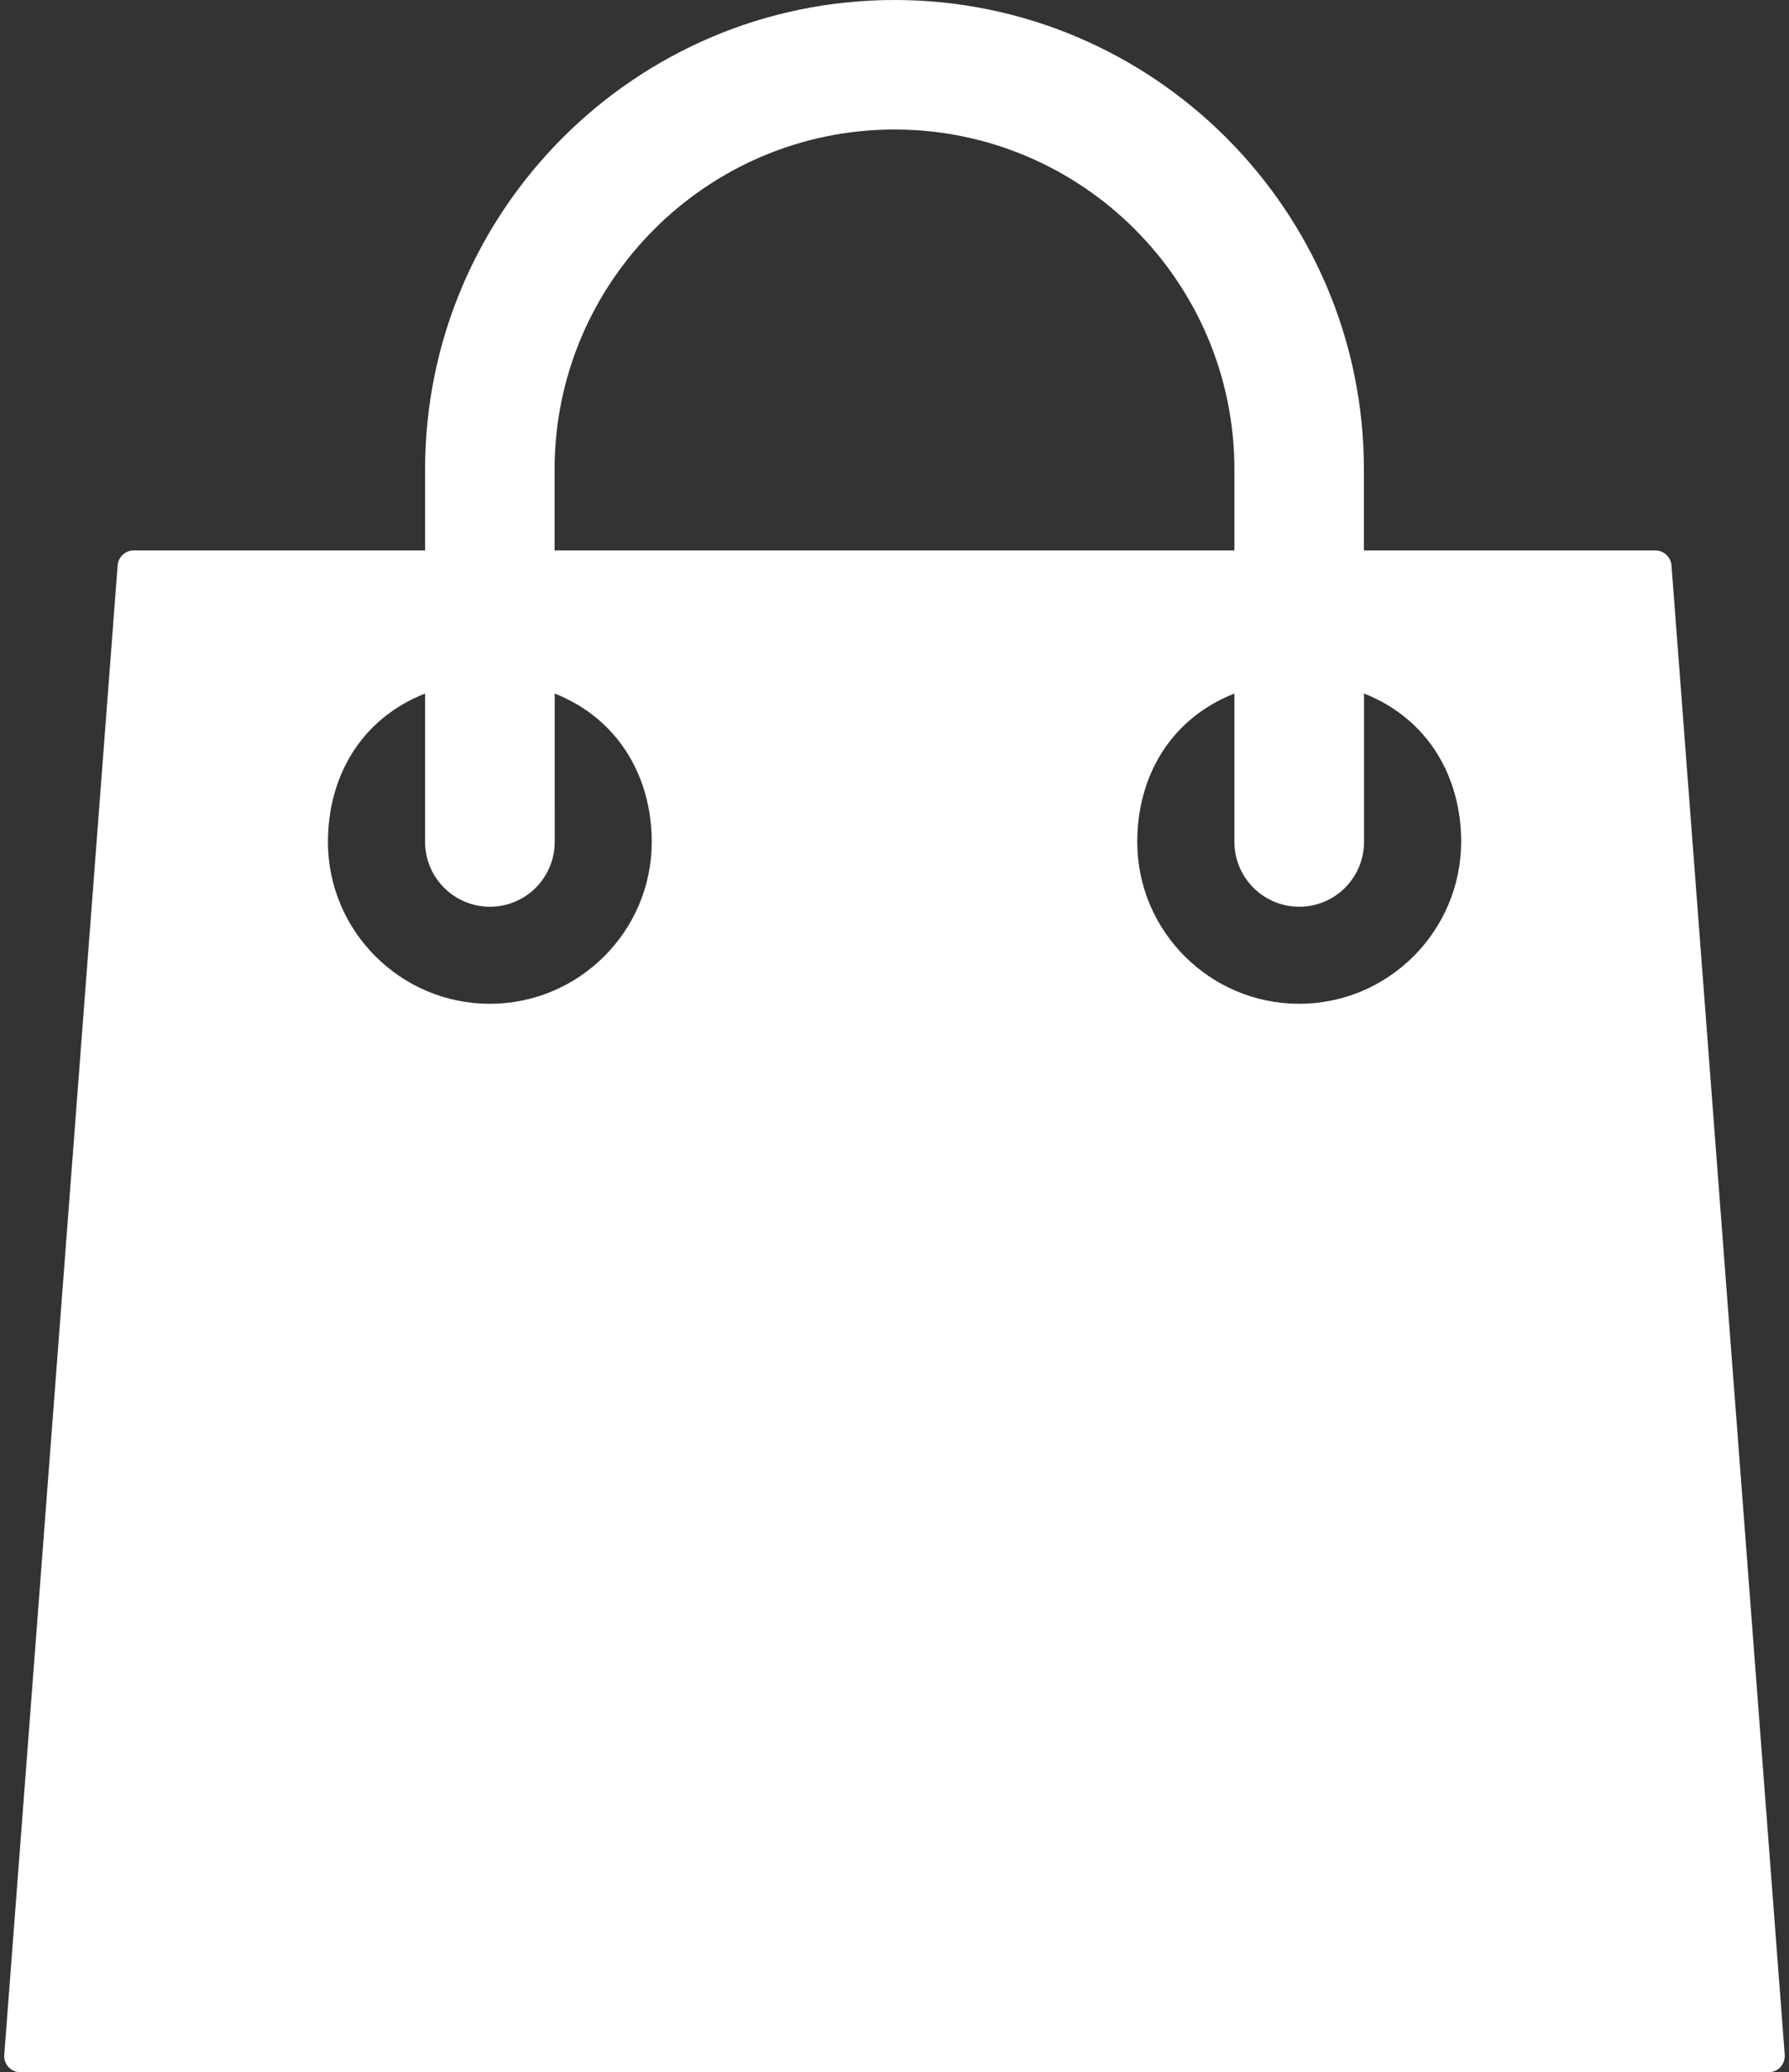 <?xml version="1.0" encoding="utf-8"?>
<!-- Generator: Adobe Illustrator 14.0.0, SVG Export Plug-In . SVG Version: 6.00 Build 43363)  -->
<!DOCTYPE svg PUBLIC "-//W3C//DTD SVG 1.1//EN" "http://www.w3.org/Graphics/SVG/1.1/DTD/svg11.dtd">
<svg version="1.1" id="Layer_1" xmlns="http://www.w3.org/2000/svg" xmlns:xlink="http://www.w3.org/1999/xlink" x="0px" y="0px"
	 width="15.542px" height="18px" viewBox="0 0 15.542 18" enable-background="new 0 0 15.542 18" xml:space="preserve">
<rect x="0" y="0" width="15.542" height="18" fill="#333333" stroke="none"/>
<g>
	<g>
		<path fill="#FFFFFF" d="M14.521,4.911c-0.006-0.073-0.067-0.13-0.141-0.13h-2.531V4.078C11.849,1.83,10.019,0,7.771,0
			C5.522,0,3.693,1.83,3.693,4.078v0.703H1.162c-0.073,0-0.135,0.057-0.14,0.13L0.037,17.849c-0.003,0.039,0.01,0.077,0.037,0.106
			C0.101,17.984,0.138,18,0.177,18h15.187c0.039,0,0.076-0.016,0.104-0.045c0.026-0.029,0.039-0.067,0.037-0.106L14.521,4.911z
			 M4.818,4.078c0-1.628,1.325-2.953,2.953-2.953c1.629,0,2.953,1.325,2.953,2.953v0.703H4.818V4.078z M4.255,8.719
			c-0.775,0-1.406-0.631-1.406-1.406c0-0.561,0.281-1.067,0.844-1.289v1.289c0,0.31,0.252,0.563,0.563,0.563
			s0.563-0.252,0.563-0.563V6.024C5.38,6.247,5.662,6.756,5.662,7.313C5.662,8.088,5.031,8.719,4.255,8.719z M11.286,8.719
			c-0.775,0-1.406-0.631-1.406-1.406c0-0.561,0.281-1.067,0.844-1.289v1.289c0,0.31,0.252,0.563,0.563,0.563
			s0.563-0.252,0.563-0.563V6.024c0.563,0.222,0.844,0.731,0.844,1.288C12.692,8.088,12.062,8.719,11.286,8.719z"/>
	</g>
</g>
</svg>
